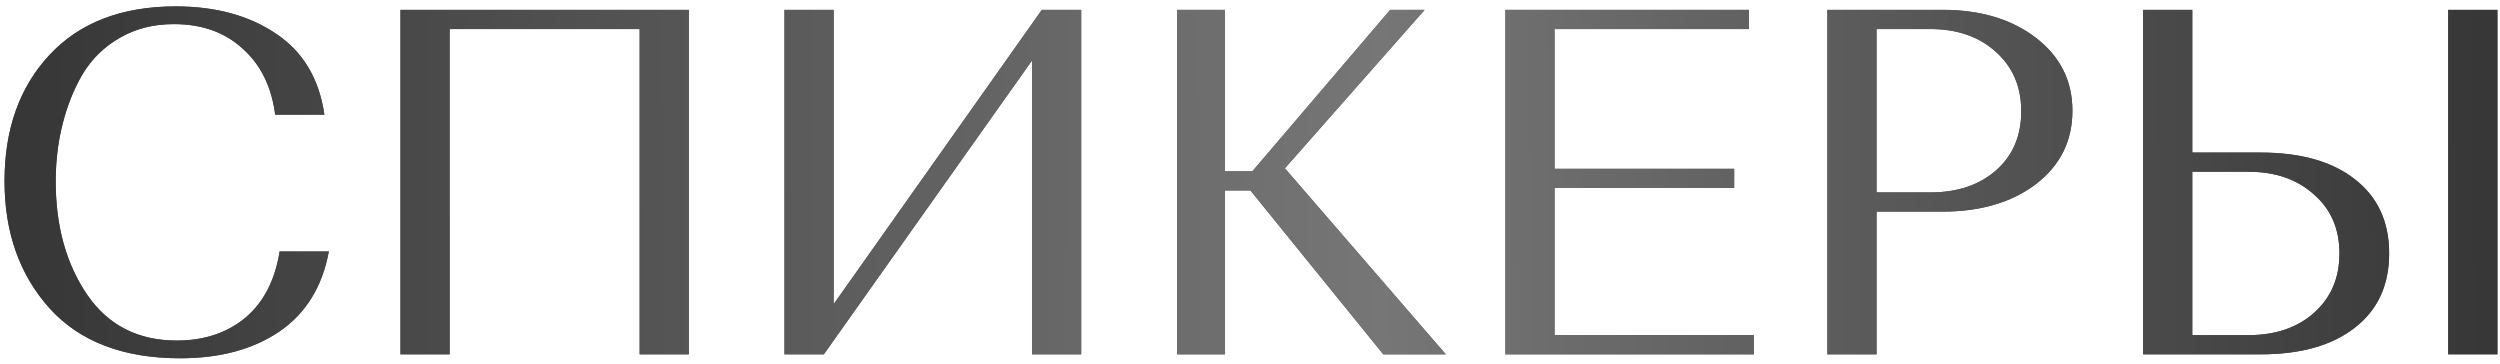 <?xml version="1.0" encoding="UTF-8"?> <svg xmlns="http://www.w3.org/2000/svg" width="254" height="37" viewBox="0 0 254 37" fill="none"> <path d="M28.41 25.55H33.41C32.744 29.15 31.06 31.867 28.36 33.7C25.694 35.5 22.344 36.4 18.31 36.4C12.544 36.4 8.127 34.717 5.06 31.35C1.994 27.95 0.46 23.633 0.46 18.4C0.46 13.133 1.977 8.867 5.01 5.6C8.077 2.3 12.36 0.65 17.86 0.65C21.894 0.65 25.277 1.567 28.01 3.4C30.777 5.233 32.427 7.983 32.96 11.65H27.96C27.594 8.817 26.494 6.583 24.66 4.95C22.86 3.283 20.527 2.45 17.66 2.45C15.594 2.45 13.76 2.917 12.16 3.85C10.594 4.75 9.344 5.967 8.41 7.5C7.51 9.033 6.827 10.733 6.36 12.6C5.894 14.433 5.66 16.383 5.66 18.45C5.66 22.983 6.727 26.817 8.86 29.95C10.994 33.05 14.027 34.6 17.96 34.6C20.727 34.6 23.044 33.833 24.91 32.3C26.777 30.733 27.944 28.483 28.41 25.55ZM64.987 36V2.95H45.687V36H40.687V1H69.987V36H64.987ZM83.701 36H79.701V1H84.701V30.9L105.851 1H109.851V36H104.851V6.15L83.701 36ZM140.544 36L127.044 19.35H124.444V36H119.594V1H124.444V17.4H127.244L141.244 1H144.744L130.544 17.1L146.894 36H140.544ZM152.943 36V1H177.693V2.95H157.943V17.15H176.193V19.1H157.943V34.05H178.193V36H152.943ZM185.658 36V1H197.358C201.224 1 204.391 1.95 206.858 3.85C209.324 5.75 210.558 8.217 210.558 11.25C210.558 14.317 209.324 16.8 206.858 18.7C204.391 20.567 201.224 21.5 197.358 21.5H190.658V36H185.658ZM196.108 2.95H190.658V19.55H196.108C198.874 19.55 201.108 18.8 202.808 17.3C204.508 15.8 205.358 13.8 205.358 11.3C205.358 8.8 204.491 6.783 202.758 5.25C201.058 3.717 198.841 2.95 196.108 2.95ZM217.738 36V1H222.738V15.5H229.688C233.754 15.5 236.938 16.4 239.238 18.2C241.571 20 242.738 22.517 242.738 25.75C242.738 28.983 241.571 31.5 239.238 33.3C236.938 35.1 233.754 36 229.688 36H217.738ZM222.738 34.05H228.438C231.171 34.05 233.388 33.3 235.088 31.8C236.821 30.267 237.688 28.25 237.688 25.75C237.688 23.25 236.821 21.25 235.088 19.75C233.388 18.217 231.171 17.45 228.438 17.45H222.738V34.05ZM248.738 36V1H253.738V36H248.738Z" fill="#515151"></path> <path d="M28.41 25.55H33.41C32.744 29.15 31.06 31.867 28.36 33.7C25.694 35.5 22.344 36.4 18.31 36.4C12.544 36.4 8.127 34.717 5.06 31.35C1.994 27.95 0.46 23.633 0.46 18.4C0.46 13.133 1.977 8.867 5.01 5.6C8.077 2.3 12.36 0.65 17.86 0.65C21.894 0.65 25.277 1.567 28.01 3.4C30.777 5.233 32.427 7.983 32.96 11.65H27.96C27.594 8.817 26.494 6.583 24.66 4.95C22.86 3.283 20.527 2.45 17.66 2.45C15.594 2.45 13.76 2.917 12.16 3.85C10.594 4.75 9.344 5.967 8.41 7.5C7.51 9.033 6.827 10.733 6.36 12.6C5.894 14.433 5.66 16.383 5.66 18.45C5.66 22.983 6.727 26.817 8.86 29.95C10.994 33.05 14.027 34.6 17.96 34.6C20.727 34.6 23.044 33.833 24.91 32.3C26.777 30.733 27.944 28.483 28.41 25.55ZM64.987 36V2.95H45.687V36H40.687V1H69.987V36H64.987ZM83.701 36H79.701V1H84.701V30.9L105.851 1H109.851V36H104.851V6.15L83.701 36ZM140.544 36L127.044 19.35H124.444V36H119.594V1H124.444V17.4H127.244L141.244 1H144.744L130.544 17.1L146.894 36H140.544ZM152.943 36V1H177.693V2.95H157.943V17.15H176.193V19.1H157.943V34.05H178.193V36H152.943ZM185.658 36V1H197.358C201.224 1 204.391 1.95 206.858 3.85C209.324 5.75 210.558 8.217 210.558 11.25C210.558 14.317 209.324 16.8 206.858 18.7C204.391 20.567 201.224 21.5 197.358 21.5H190.658V36H185.658ZM196.108 2.95H190.658V19.55H196.108C198.874 19.55 201.108 18.8 202.808 17.3C204.508 15.8 205.358 13.8 205.358 11.3C205.358 8.8 204.491 6.783 202.758 5.25C201.058 3.717 198.841 2.95 196.108 2.95ZM217.738 36V1H222.738V15.5H229.688C233.754 15.5 236.938 16.4 239.238 18.2C241.571 20 242.738 22.517 242.738 25.75C242.738 28.983 241.571 31.5 239.238 33.3C236.938 35.1 233.754 36 229.688 36H217.738ZM222.738 34.05H228.438C231.171 34.05 233.388 33.3 235.088 31.8C236.821 30.267 237.688 28.25 237.688 25.75C237.688 23.25 236.821 21.25 235.088 19.75C233.388 18.217 231.171 17.45 228.438 17.45H222.738V34.05ZM248.738 36V1H253.738V36H248.738Z" fill="url(#paint0_linear_177_7473)"></path> <defs> <linearGradient id="paint0_linear_177_7473" x1="3.081" y1="17.762" x2="252.137" y2="16.661" gradientUnits="userSpaceOnUse"> <stop stop-color="#373737"></stop> <stop offset="0.551" stop-color="#767676"></stop> <stop offset="1" stop-color="#373737"></stop> </linearGradient> </defs> </svg> 